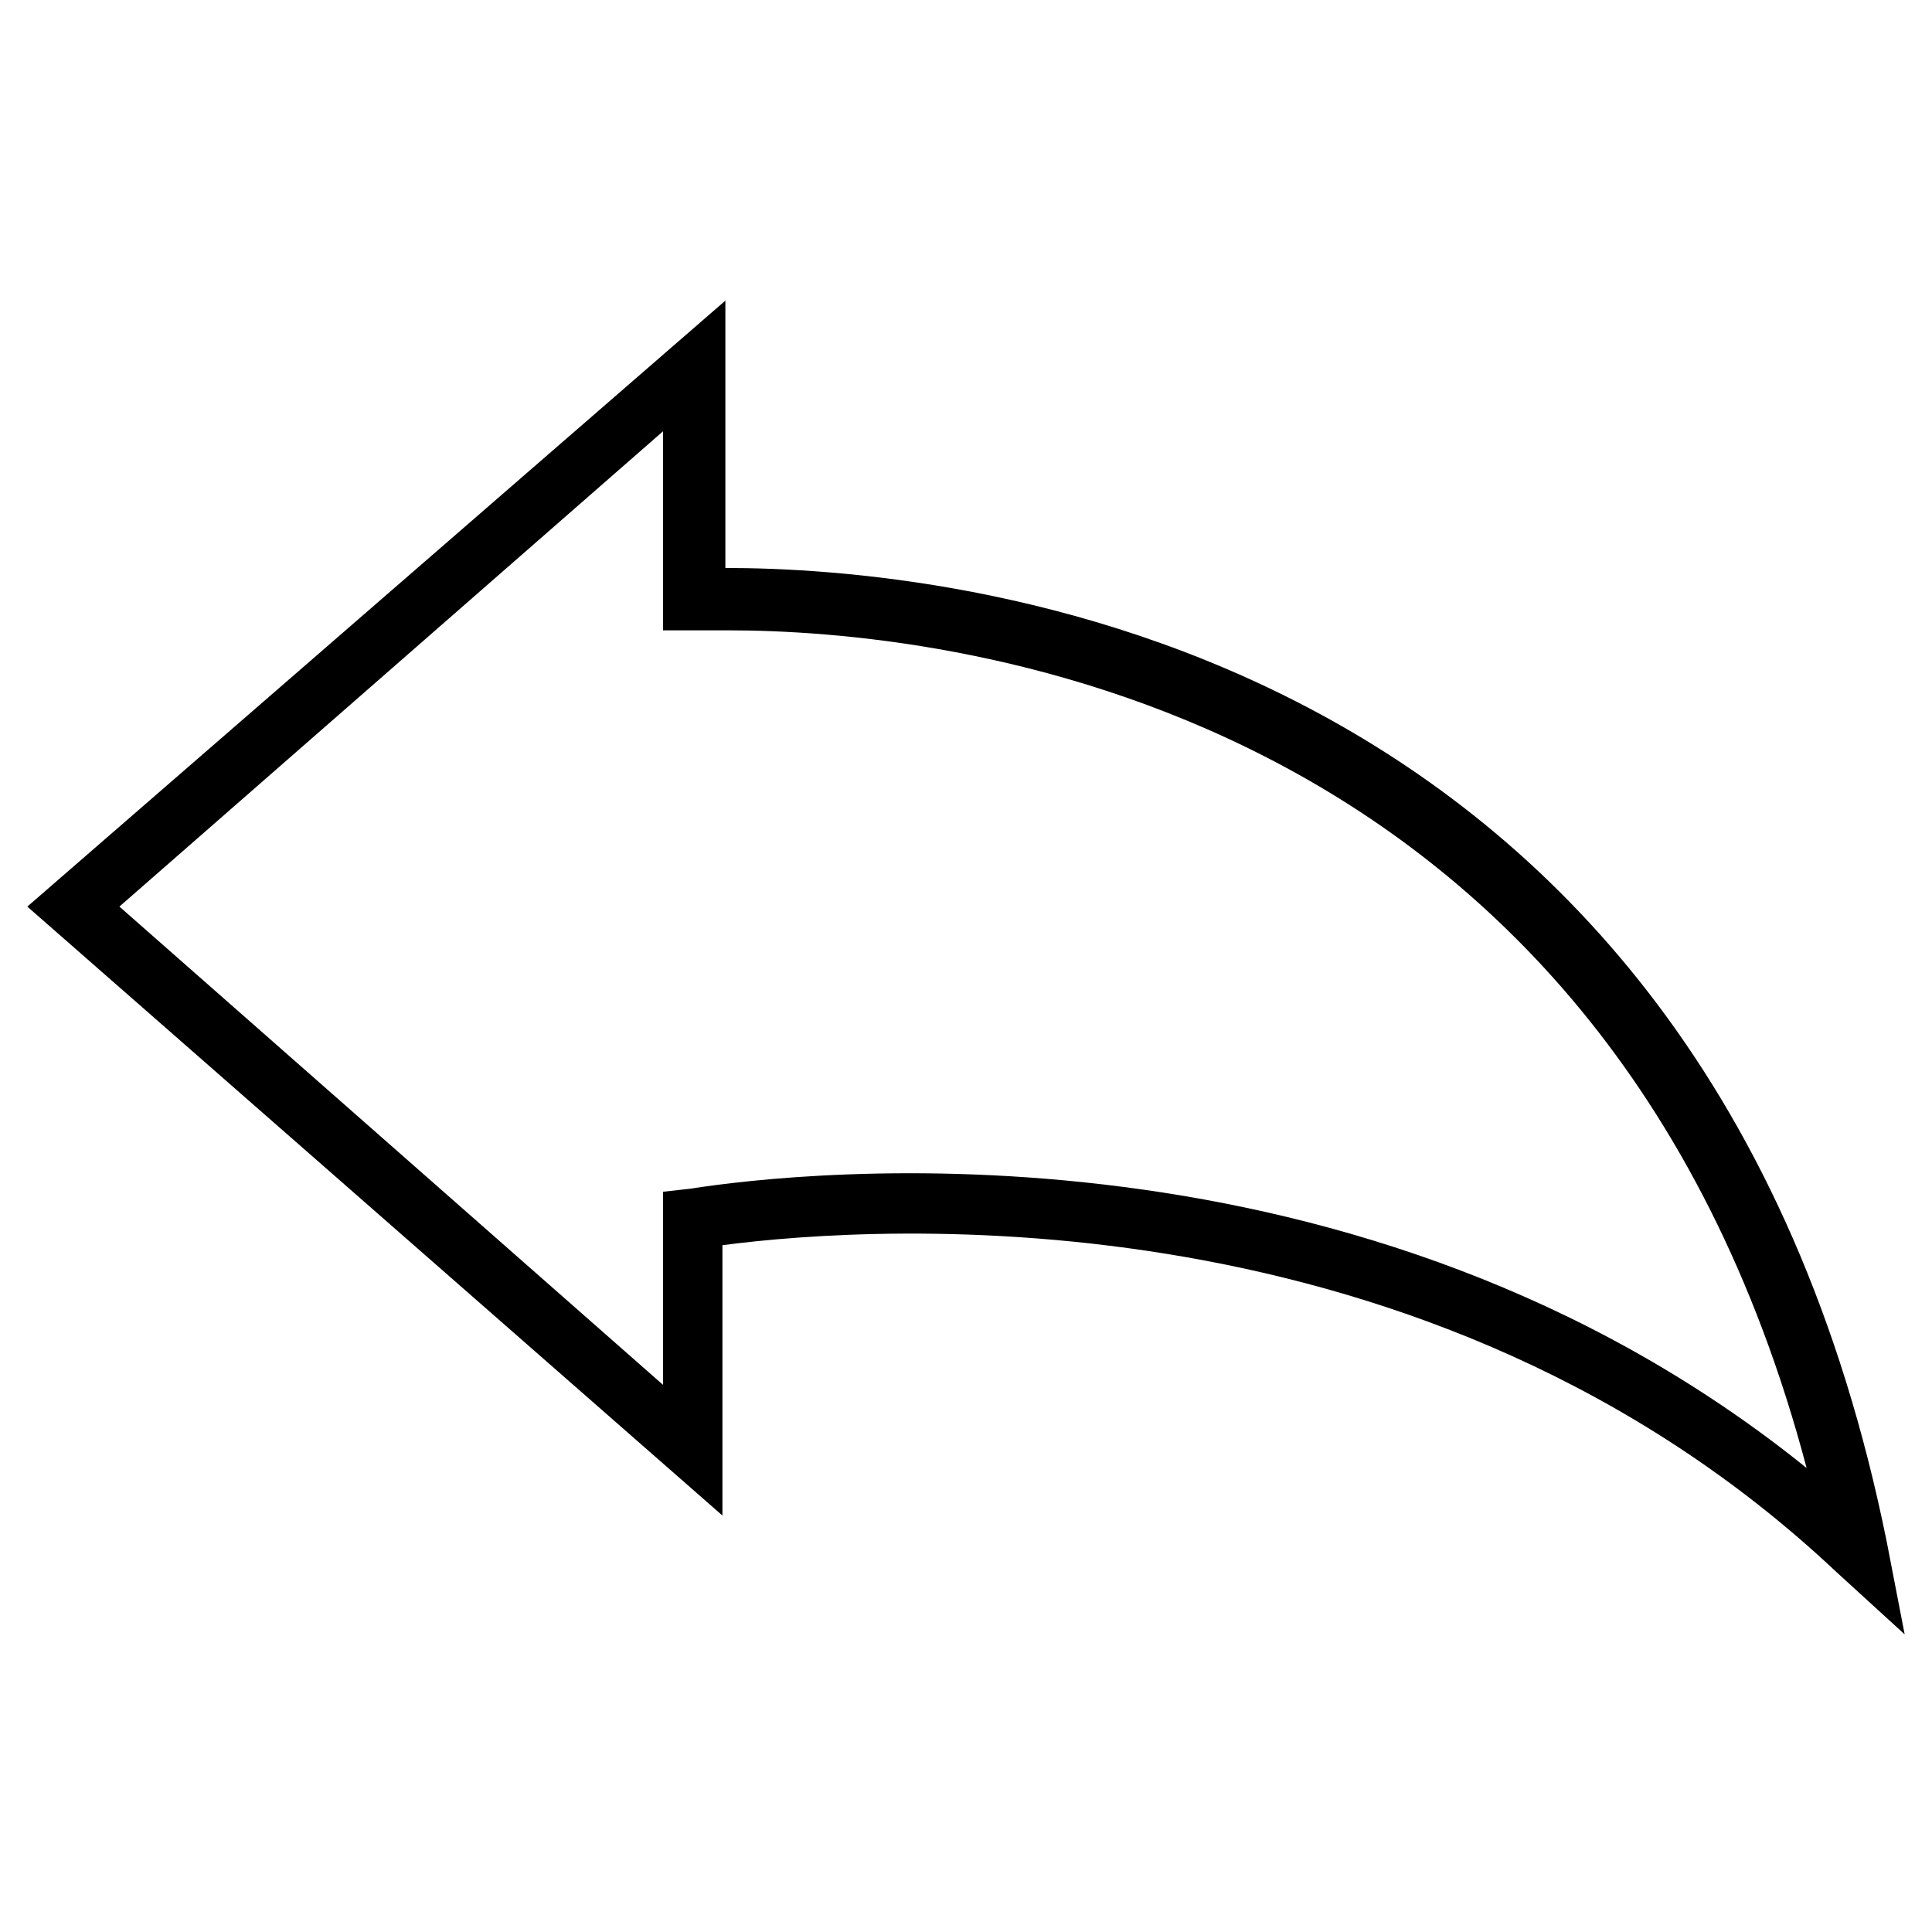 <?xml version="1.0" encoding="UTF-8"?>
<!-- Uploaded to: SVG Repo, www.svgrepo.com, Generator: SVG Repo Mixer Tools -->
<svg fill="#000000" width="800px" height="800px" version="1.1" viewBox="144 144 512 512" xmlns="http://www.w3.org/2000/svg">
 <path d="m335.45 545.63v-71.637c41.723-5.512 187.36-14.957 295.2 86.594l18.105 16.531-4.723-24.402c-48.805-241.67-250.33-258.2-307.8-258.2v-70.848l-184.99 160.59zm-8.66-86.594-7.086 0.789v51.168l-144.06-126.74 144.06-125.95v52.742h7.871 9.445c55.105 0 231.44 16.531 285.75 221.99-118.08-95.25-266.07-78.719-295.98-73.996z"/>
</svg>